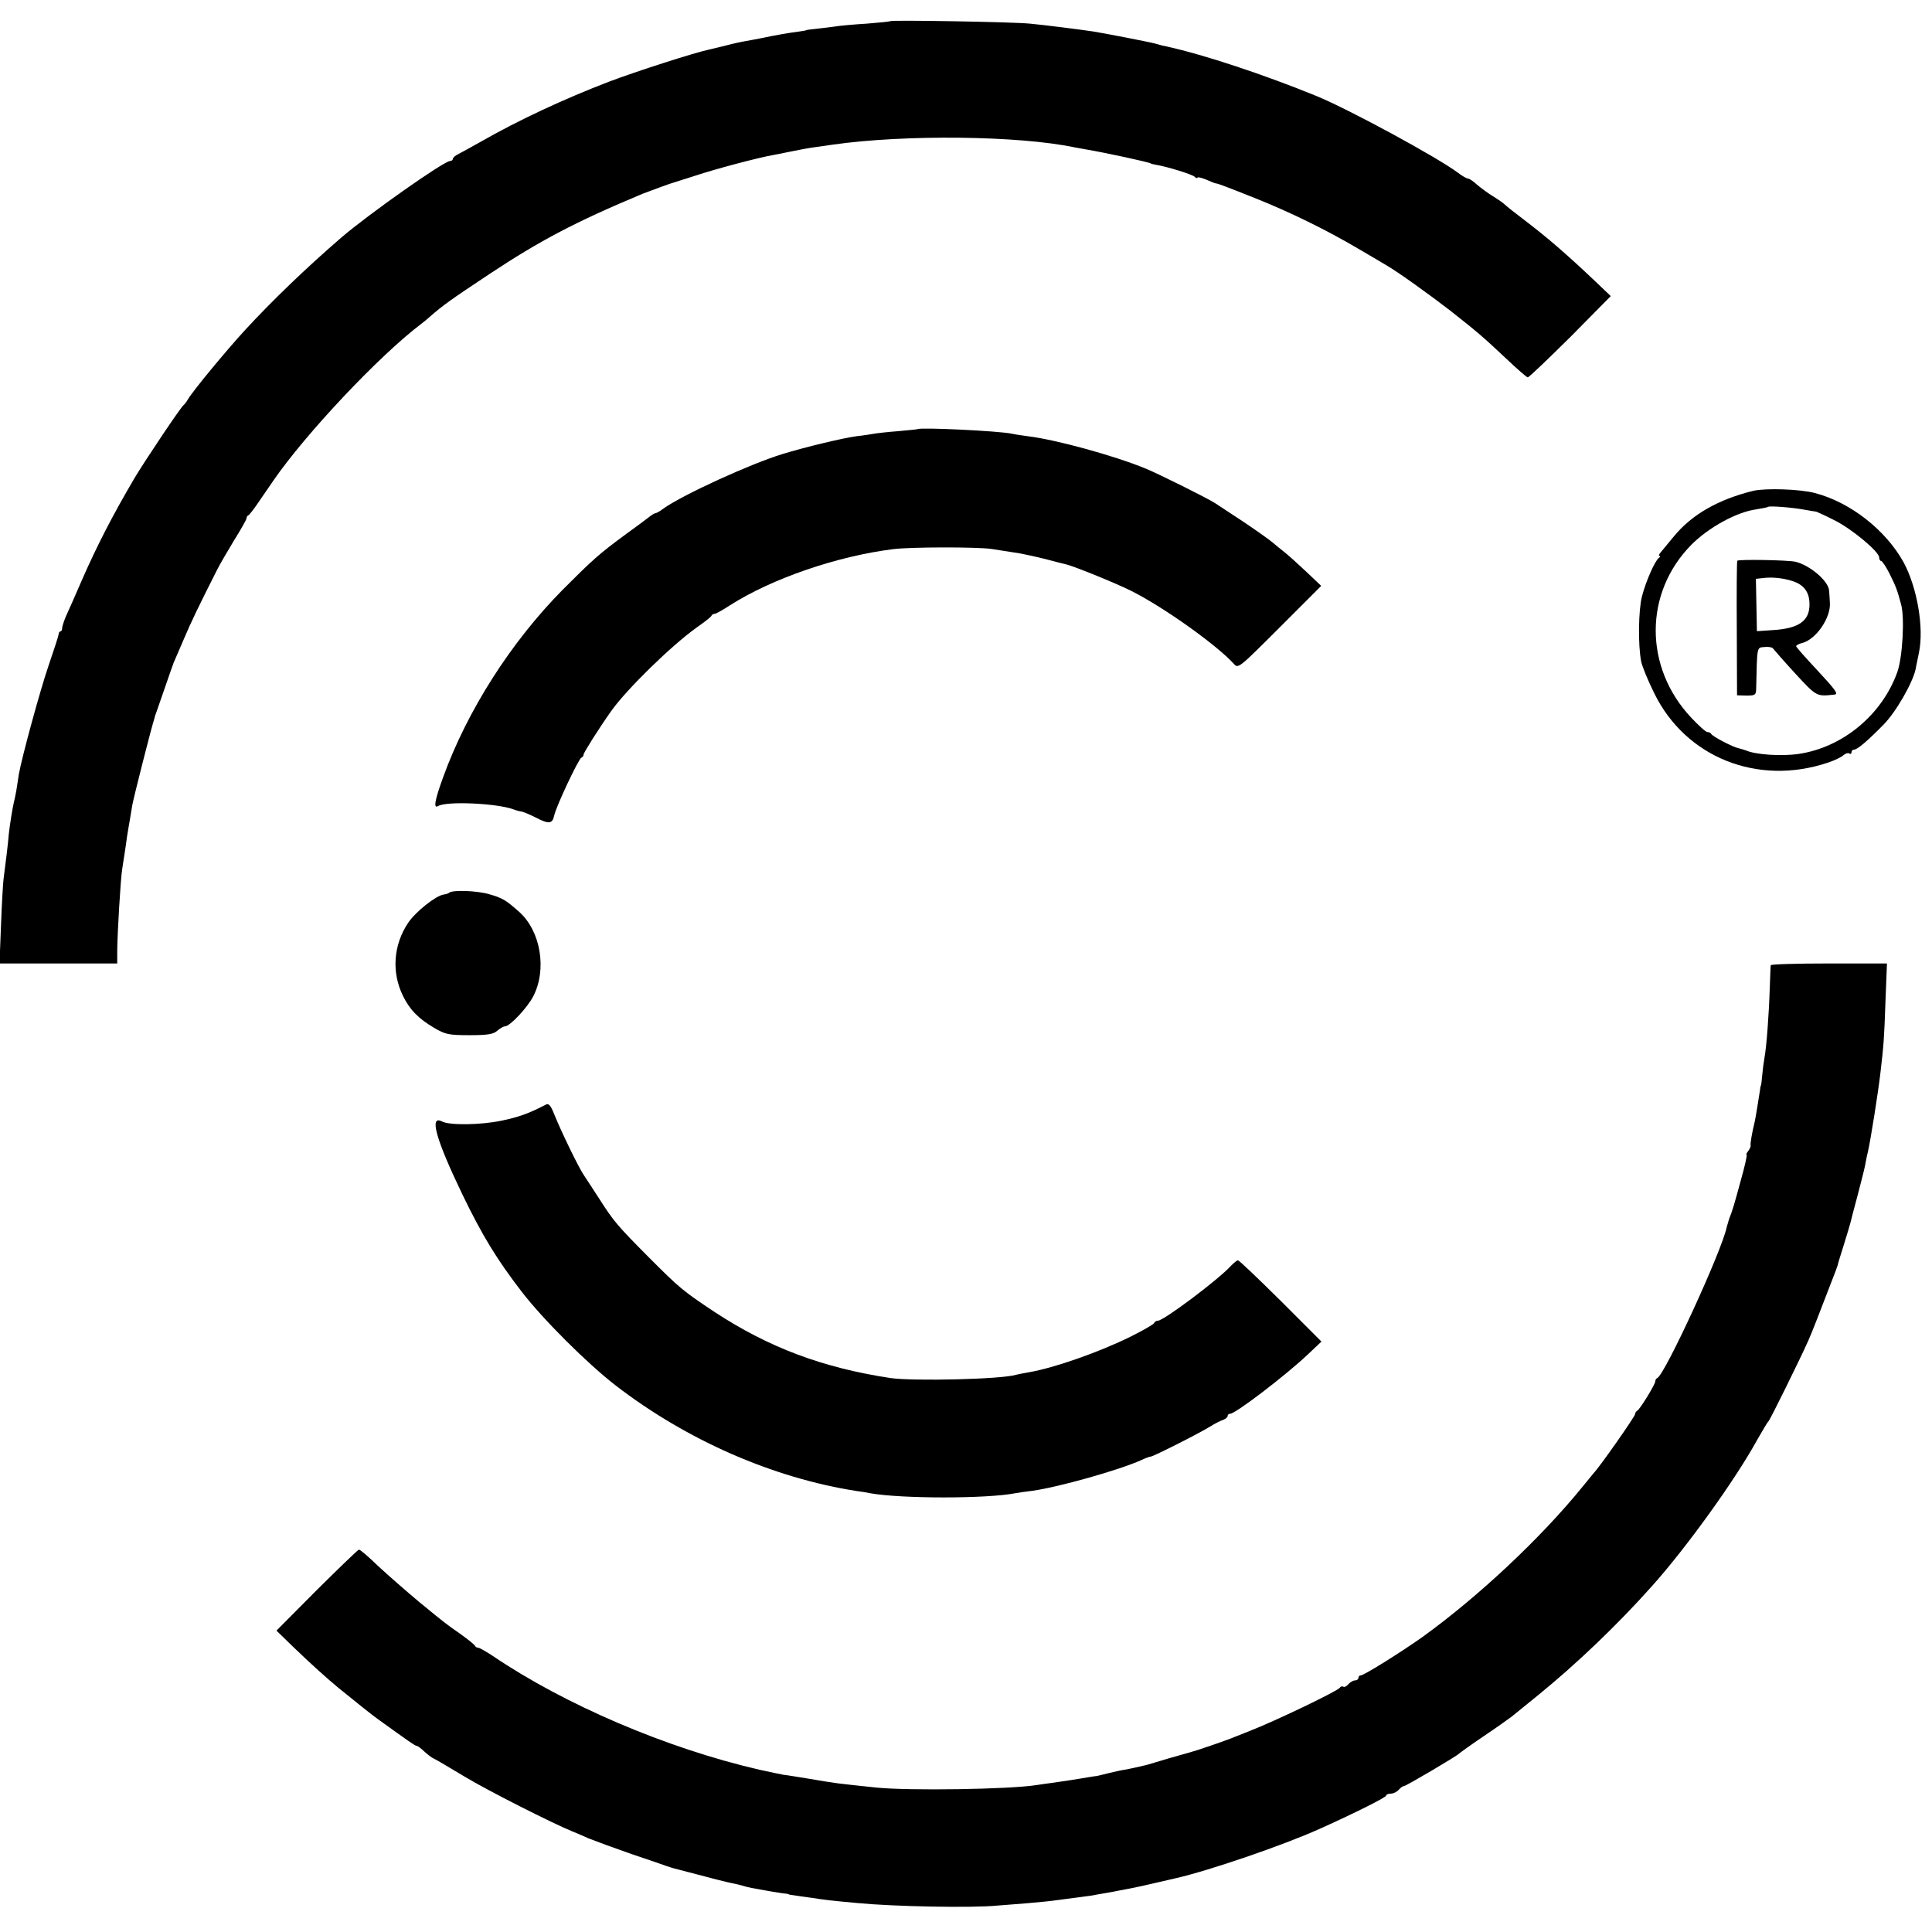 <?xml version="1.0" standalone="no"?>
<!DOCTYPE svg PUBLIC "-//W3C//DTD SVG 20010904//EN"
 "http://www.w3.org/TR/2001/REC-SVG-20010904/DTD/svg10.dtd">
<svg version="1.0" xmlns="http://www.w3.org/2000/svg"
 width="768pt" height="768pt" viewBox="0 0 768 768"
 preserveAspectRatio="xMidYMid meet">
<g transform="translate(0,768) scale(0.1,-0.1)"
fill="#000000" stroke="none">
<path d="M3539 7596 c-2 -2 -44 -6 -94 -10 -49 -3 -108 -8 -130 -12 -22 -3
-56 -7 -75 -9 -19 -2 -35 -4 -35 -5 0 -1 -12 -3 -26 -5 -46 -6 -92 -14 -149
-26 -30 -6 -64 -12 -75 -14 -11 -2 -30 -6 -42 -9 -59 -15 -69 -17 -90 -22 -59
-12 -292 -87 -403 -129 -177 -68 -358 -152 -510 -239 -36 -20 -75 -42 -87 -48
-13 -6 -23 -15 -23 -20 0 -4 -5 -8 -11 -8 -24 0 -325 -212 -433 -305 -138
-119 -273 -249 -381 -366 -78 -85 -211 -246 -229 -278 -5 -9 -12 -18 -16 -21
-11 -8 -152 -218 -195 -290 -86 -146 -149 -268 -209 -405 -26 -60 -55 -126
-64 -145 -8 -19 -15 -41 -15 -47 0 -7 -3 -13 -7 -13 -4 0 -7 -6 -7 -12 -1 -7
-18 -60 -38 -118 -35 -101 -108 -370 -120 -437 -3 -18 -7 -48 -10 -65 -3 -18
-8 -40 -10 -48 -5 -20 -16 -88 -20 -125 -2 -29 -13 -121 -21 -180 -2 -16 -7
-99 -10 -182 l-6 -153 234 0 234 0 0 53 c1 74 13 275 19 317 3 19 7 49 10 65
3 17 7 48 10 70 4 22 8 51 11 65 2 14 7 41 10 60 5 29 77 313 88 345 1 6 5 17
8 25 3 8 18 51 33 95 15 44 31 89 35 100 5 11 23 54 41 95 28 66 58 129 132
275 11 22 42 75 68 118 27 43 49 82 49 87 0 5 3 10 8 12 4 2 24 28 44 58 21
30 45 66 55 80 128 186 422 498 588 623 5 4 22 17 36 30 51 44 78 64 235 168
201 133 341 207 609 319 26 10 118 44 125 45 3 1 41 13 85 27 78 26 251 72
310 82 17 3 41 8 55 11 55 11 86 17 110 20 14 2 45 6 70 10 286 41 741 36 963
-11 16 -3 38 -7 50 -9 71 -12 252 -51 252 -55 0 -1 9 -3 20 -5 43 -7 141 -37
153 -47 6 -6 12 -8 12 -4 0 3 16 0 35 -8 20 -9 36 -15 38 -15 5 1 49 -16 157
-59 138 -55 281 -125 410 -201 52 -31 103 -60 112 -66 45 -26 169 -115 252
-179 113 -89 130 -104 225 -193 42 -40 80 -73 84 -73 5 0 81 73 170 161 l160
162 -64 61 c-112 106 -187 171 -279 241 -36 27 -71 55 -77 61 -7 7 -29 22 -50
35 -21 13 -49 34 -63 46 -14 13 -29 23 -34 23 -5 0 -23 10 -40 23 -81 61 -431
251 -562 305 -208 85 -446 164 -595 197 -11 2 -28 6 -37 9 -9 3 -28 7 -42 10
-14 3 -50 10 -80 16 -72 14 -111 21 -135 25 -53 8 -196 26 -250 31 -68 7 -550
15 -556 10z"/>
<path d="M3647 5974 c-1 -1 -36 -4 -77 -8 -41 -3 -84 -8 -95 -10 -11 -2 -42
-7 -70 -10 -53 -7 -204 -43 -295 -71 -127 -39 -392 -160 -472 -216 -14 -11
-29 -19 -32 -19 -4 0 -12 -5 -19 -10 -7 -6 -50 -38 -97 -72 -109 -80 -134
-103 -252 -221 -206 -208 -381 -482 -477 -748 -33 -91 -39 -125 -19 -113 33
20 232 11 298 -13 8 -3 23 -8 33 -9 10 -2 35 -13 57 -24 52 -27 66 -25 73 8 7
35 97 226 108 230 5 2 9 8 9 13 0 7 61 104 110 173 61 86 239 260 340 332 30
21 57 42 58 46 2 5 8 8 13 8 5 0 32 15 61 34 166 106 425 195 648 223 71 9
331 9 390 1 25 -4 65 -10 90 -14 25 -3 79 -15 120 -25 41 -11 82 -21 90 -23
35 -9 200 -76 259 -106 129 -65 336 -213 405 -288 18 -21 19 -20 183 144 l165
165 -60 57 c-33 31 -72 66 -86 77 -14 11 -36 29 -49 40 -13 11 -64 47 -113 80
-49 32 -100 66 -114 75 -27 18 -226 117 -275 137 -126 52 -360 116 -470 129
-22 3 -50 7 -63 10 -51 11 -365 26 -375 18z"/>
<path d="M6970 5729 c-139 -34 -244 -94 -315 -180 -22 -27 -46 -56 -53 -64 -7
-8 -10 -15 -5 -15 4 0 3 -4 -3 -8 -15 -11 -51 -91 -67 -153 -14 -55 -16 -193
-3 -259 4 -19 27 -76 52 -126 125 -255 411 -369 689 -276 28 9 56 23 63 30 8
7 18 10 23 7 5 -4 9 -1 9 4 0 6 4 11 10 11 13 0 53 34 116 98 50 50 117 167
129 222 2 14 9 43 13 65 21 99 -7 260 -61 360 -71 128 -211 238 -352 275 -60
16 -196 20 -245 9z m202 -75 c24 -4 45 -8 48 -8 3 -1 35 -15 70 -33 70 -34
180 -126 180 -149 0 -8 4 -14 8 -14 4 0 20 -24 34 -52 25 -50 30 -64 45 -120
15 -52 6 -212 -15 -270 -61 -170 -217 -299 -392 -325 -70 -10 -171 -3 -210 14
-8 3 -22 7 -30 9 -21 4 -104 47 -108 57 -2 4 -9 7 -15 7 -6 0 -35 26 -64 57
-189 201 -188 497 1 688 68 68 178 129 256 140 25 4 46 8 48 10 5 5 96 -2 144
-11z"/>
<path d="M6906 5451 c-2 -3 -3 -125 -2 -270 l1 -265 38 -1 c33 0 37 2 38 25 4
175 2 165 33 168 16 2 32 -1 35 -7 4 -5 43 -50 88 -99 85 -92 84 -91 156 -83
16 2 3 19 -73 101 -44 47 -80 88 -80 91 0 4 11 10 24 13 55 14 115 101 110
161 -1 17 -2 38 -3 47 -2 38 -76 101 -134 115 -32 7 -227 10 -231 4z m220 -81
c45 -15 66 -43 67 -89 2 -69 -42 -100 -149 -106 l-60 -4 -2 104 -2 104 27 3
c38 5 82 0 119 -12z"/>
<path d="M1785 4131 c-3 -3 -13 -6 -22 -7 -31 -5 -111 -68 -141 -113 -58 -87
-66 -195 -21 -288 27 -56 62 -92 125 -129 44 -26 58 -29 140 -29 74 0 96 4
111 18 11 9 24 17 30 17 20 0 90 75 113 120 55 107 29 259 -56 335 -53 47 -66
55 -118 70 -50 15 -149 18 -161 6z"/>
<path d="M7039 3843 c-1 -5 -2 -46 -4 -92 -3 -101 -13 -235 -21 -276 -3 -16
-7 -48 -9 -70 -2 -22 -4 -40 -5 -40 -1 0 -3 -9 -4 -20 -3 -19 -18 -115 -21
-125 -11 -45 -18 -87 -16 -94 1 -4 -4 -14 -10 -22 -6 -8 -9 -14 -6 -14 3 0 -7
-46 -23 -102 -27 -99 -32 -117 -47 -155 -3 -10 -7 -24 -9 -31 -19 -94 -246
-587 -276 -600 -5 -2 -8 -8 -8 -13 0 -12 -62 -113 -72 -117 -4 -2 -8 -8 -8
-13 0 -9 -140 -209 -165 -235 -5 -7 -26 -31 -45 -55 -164 -202 -412 -435 -635
-596 -86 -61 -233 -153 -246 -153 -5 0 -9 -4 -9 -10 0 -5 -6 -10 -14 -10 -7 0
-19 -7 -26 -15 -7 -8 -16 -13 -20 -10 -5 3 -11 1 -14 -4 -8 -13 -256 -132
-356 -171 -30 -12 -66 -26 -78 -31 -30 -12 -142 -50 -162 -55 -8 -2 -46 -13
-85 -24 -38 -12 -78 -23 -87 -26 -39 -9 -64 -15 -88 -19 -14 -2 -43 -9 -65
-14 -22 -6 -42 -10 -45 -11 -3 0 -18 -2 -35 -5 -57 -10 -88 -14 -134 -21 -25
-3 -57 -8 -71 -10 -107 -17 -504 -23 -635 -10 -161 17 -151 15 -280 37 -38 6
-79 13 -91 14 -11 2 -54 11 -95 20 -369 85 -775 259 -1061 453 -26 17 -52 32
-57 32 -5 0 -11 3 -13 8 -2 4 -27 25 -57 46 -65 46 -55 38 -166 129 -49 41
-121 104 -160 140 -38 37 -73 67 -78 67 -4 0 -79 -73 -168 -161 l-160 -161 69
-67 c63 -61 134 -125 178 -161 81 -66 134 -108 155 -123 125 -90 149 -107 155
-107 3 0 12 -6 19 -12 26 -24 41 -35 50 -39 6 -2 61 -35 123 -72 93 -56 348
-185 427 -217 11 -4 40 -17 65 -28 25 -10 101 -38 170 -62 69 -23 132 -45 140
-48 8 -3 20 -6 25 -8 170 -45 214 -56 235 -60 14 -3 33 -7 42 -10 9 -3 25 -7
36 -9 59 -11 100 -18 122 -21 14 -1 25 -3 25 -4 0 -1 9 -3 20 -4 11 -2 42 -6
70 -10 51 -8 74 -11 184 -21 146 -14 456 -20 556 -10 22 2 74 6 115 9 41 4 91
8 110 11 93 12 136 18 151 20 9 2 32 6 50 9 19 3 45 8 59 11 14 3 37 7 52 10
16 3 58 12 95 21 38 9 73 17 78 18 135 31 424 130 571 196 138 62 264 125 264
132 0 4 8 8 19 8 10 0 24 7 31 15 7 8 16 15 21 15 8 0 210 119 219 129 3 3 47
35 99 70 52 35 101 70 110 77 9 7 57 46 106 86 150 122 312 276 452 433 137
153 330 421 418 581 22 38 41 71 45 74 6 5 125 246 158 320 17 38 42 104 108
275 4 11 8 22 9 25 0 3 11 39 24 80 13 41 25 82 27 90 2 8 14 56 28 107 13 50
27 104 30 120 3 15 7 39 11 53 12 53 41 238 50 315 13 111 15 136 20 283 l6
152 -230 0 c-127 0 -231 -3 -232 -7z"/>
<path d="M2170 3289 c-67 -35 -109 -50 -177 -64 -82 -17 -206 -19 -236 -3 -52
27 -24 -72 82 -292 78 -161 135 -255 235 -385 84 -109 259 -284 374 -373 282
-217 624 -367 957 -419 17 -2 41 -6 55 -9 125 -22 461 -22 575 0 11 2 43 7 70
10 106 15 346 83 432 122 17 8 34 14 38 14 9 0 192 92 235 119 19 12 43 24 53
27 9 4 17 10 17 15 0 5 4 9 10 9 21 0 219 151 309 236 l54 51 -162 162 c-89
88 -165 161 -170 161 -4 0 -16 -10 -27 -21 -47 -53 -268 -219 -291 -219 -6 0
-13 -4 -15 -9 -1 -5 -43 -29 -93 -54 -125 -62 -305 -125 -405 -142 -19 -3 -42
-8 -51 -10 -57 -18 -409 -26 -499 -13 -271 41 -485 122 -700 263 -126 84 -137
93 -260 216 -125 126 -140 143 -198 234 -25 39 -53 81 -62 95 -21 31 -92 178
-117 241 -14 35 -22 44 -33 38z"/>
</g>
</svg>
